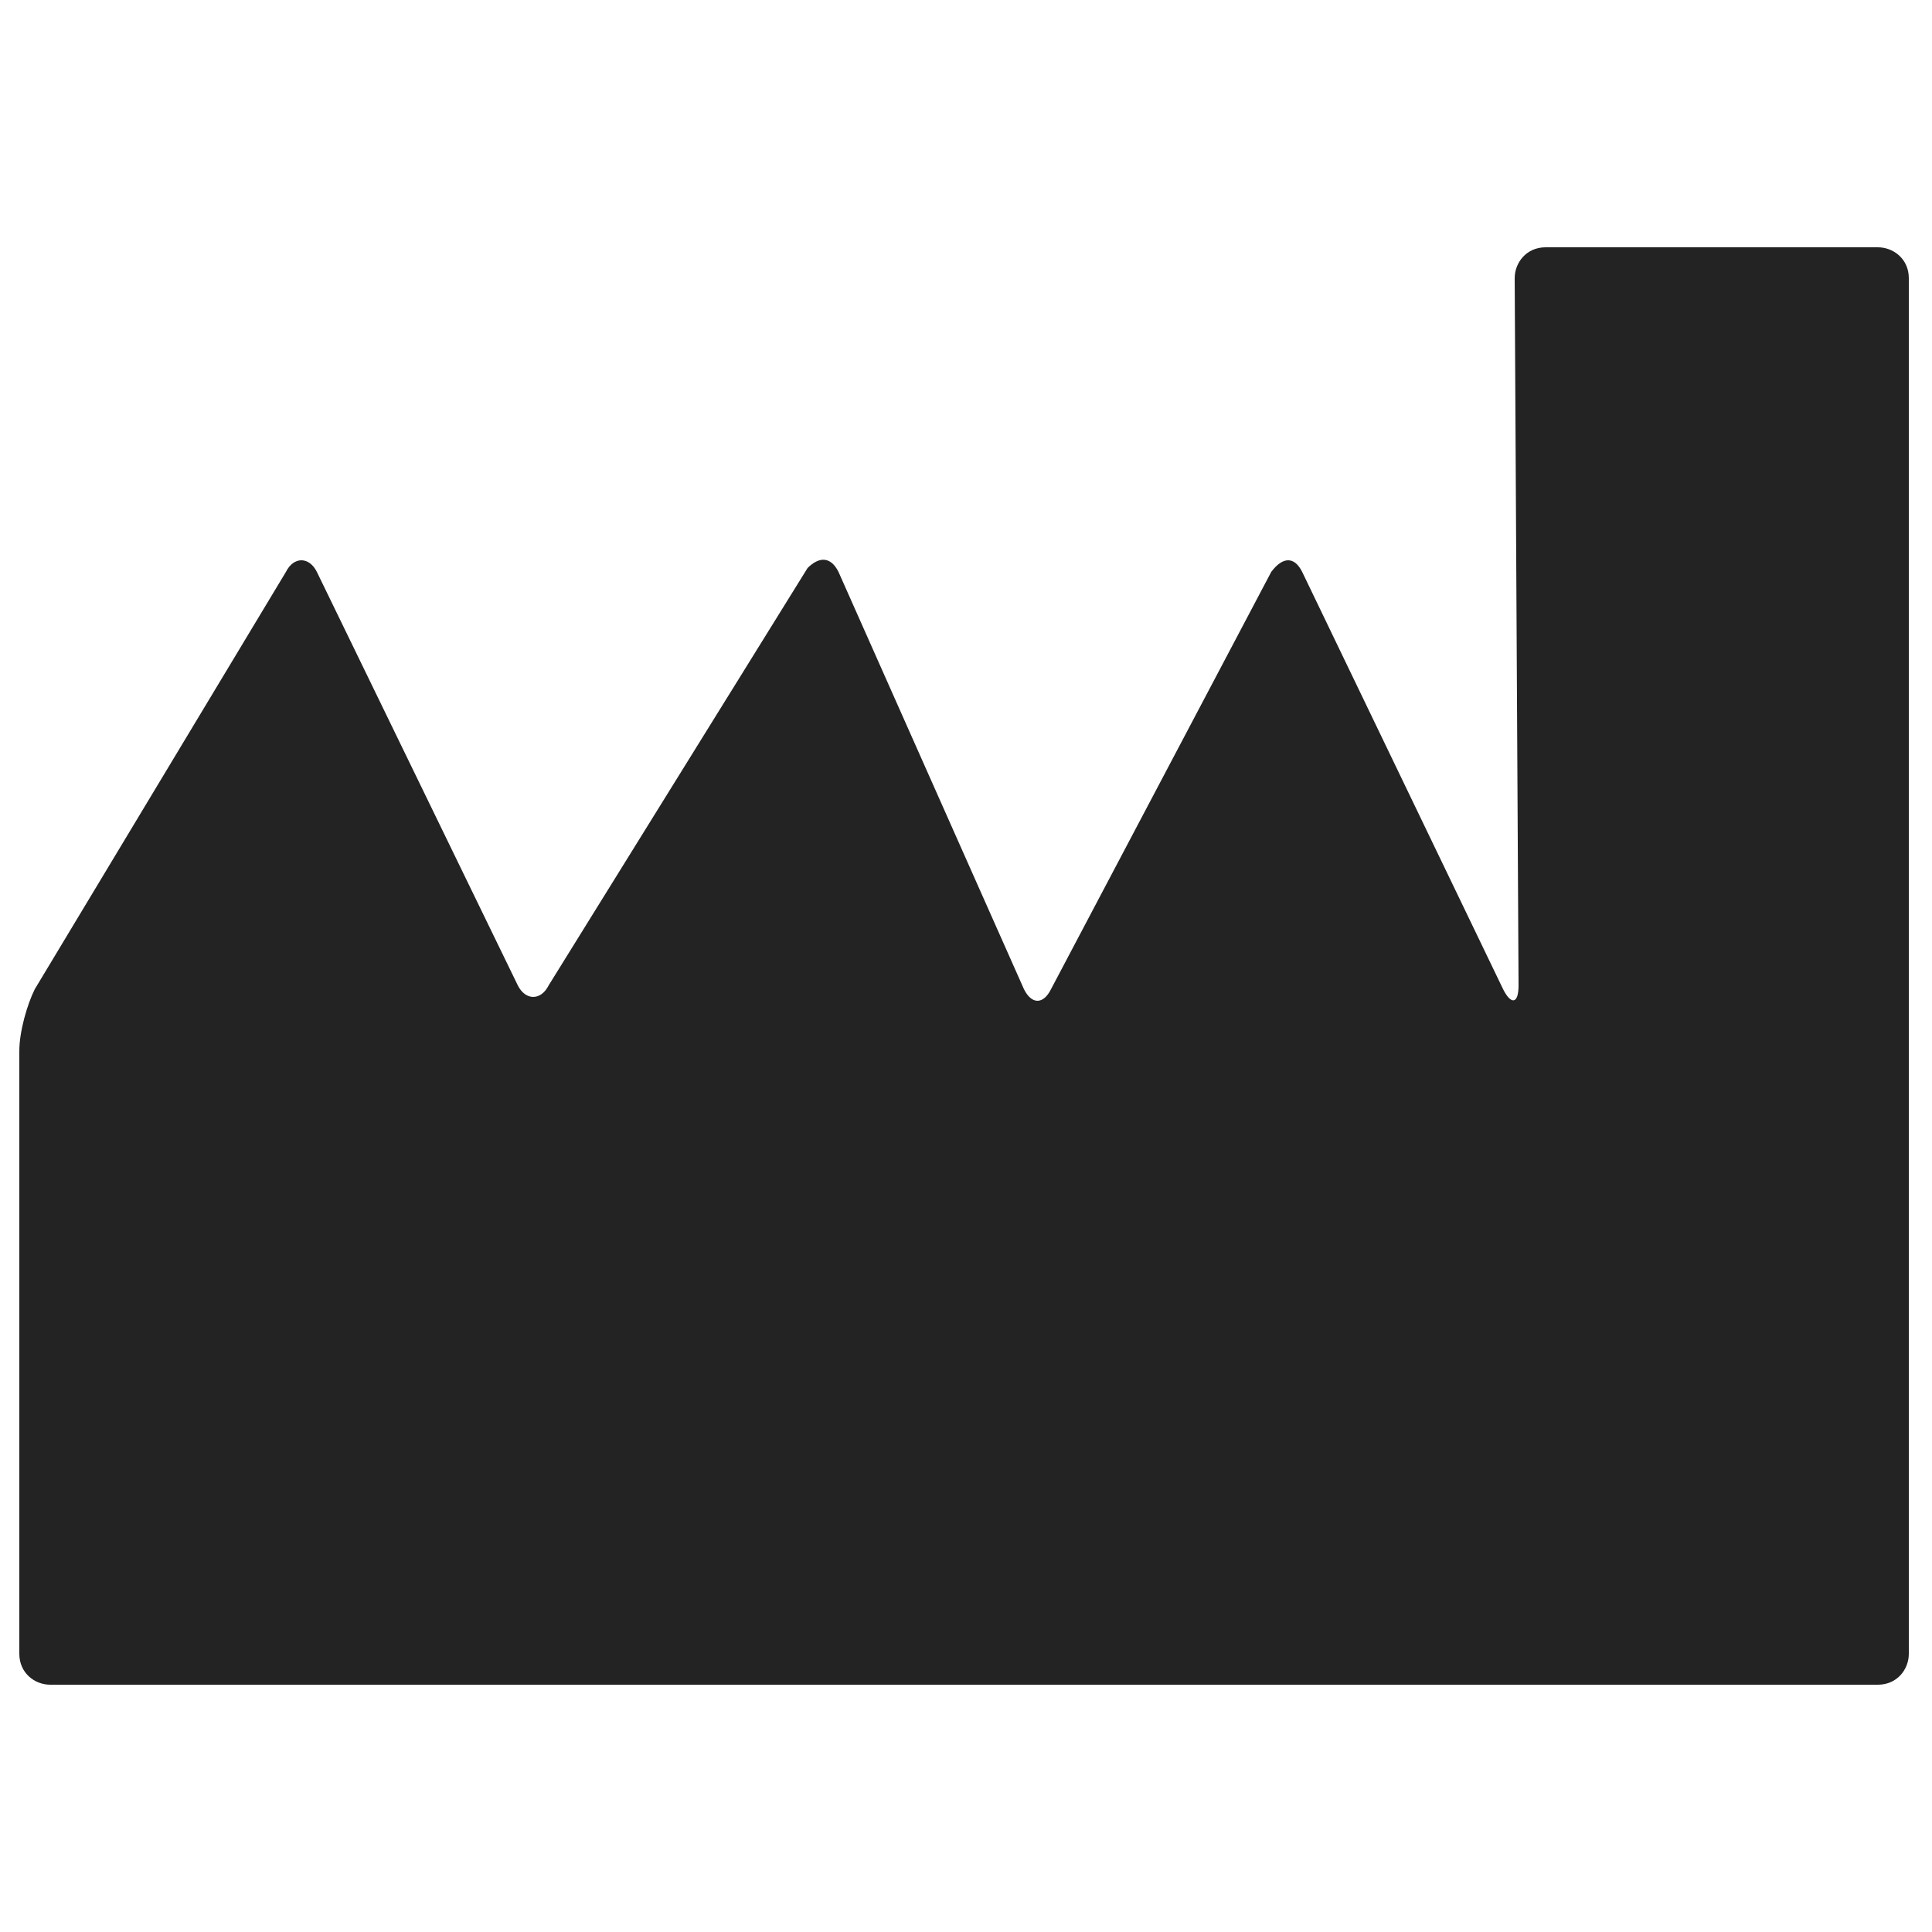 <?xml version="1.0" encoding="utf-8"?>
<!-- Generator: Adobe Illustrator 25.4.1, SVG Export Plug-In . SVG Version: 6.00 Build 0)  -->
<svg version="1.1" id="Layer_1" xmlns="http://www.w3.org/2000/svg" xmlns:xlink="http://www.w3.org/1999/xlink" x="0px" y="0px"
	 viewBox="0 0 50 50" style="enable-background:new 0 0 50 50;" xml:space="preserve">
<style type="text/css">
	.st0{fill:none;stroke:#232323;stroke-width:1.5;stroke-linecap:round;stroke-linejoin:round;stroke-miterlimit:10;}
	.st1{fill-rule:evenodd;clip-rule:evenodd;fill:#232323;}
	.st2{clip-path:url(#SVGID_00000145775808489465813260000006194186740329240760_);}
	.st3{clip-path:url(#SVGID_00000152243048459594887480000001839223085427463345_);fill:#232323;}
	.st4{clip-path:url(#SVGID_00000075870683745900425050000004733922178219215780_);}
	.st5{clip-path:url(#SVGID_00000037678378333176711500000003597394166424197807_);fill:#232323;}
</style>
<g>
	<g>
		<defs>
			<path id="SVGID_1_" d="M398-238.2c-2.7,0-5.3,1.1-7.2,3c-1.9,1.9-3,4.5-3,7.2c0,1.2,0.2,2.4,0.6,3.5l0.3,0.8l-0.3,0.3l-0.3,0.3
				l-2.6,2.6c0.9,0.9,1.8,1.8,2.6,2.6c0.5-0.1,1-0.2,1.5-0.2c1,0,1.9,0.3,2.7,0.7c0.3-0.3,0.5-0.5,0.8-0.8l0.6-0.6l0.4,0.1l0.4,0.1
				c1.1,0.4,2.2,0.6,3.3,0.6c2.7,0,5.3-1,7.2-3c1.9-1.9,3-4.5,3-7.2c0-0.3,0-0.7-0.1-1l-2,2c-1.2,1.2-2.8,1.9-4.5,1.9
				c-1.7,0-3.3-0.7-4.5-1.9c-1.2-1.2-1.9-2.8-1.9-4.5c0-1.7,0.7-3.3,1.9-4.5l2-2C398.7-238.1,398.4-238.2,398-238.2z M398-239.5
				c0.6,0,1.2,0,1.8,0.1c0.4,0.1,0.7,0.3,0.8,0.7l0.1,0.3c0,0.3-0.1,0.5-0.3,0.7l-2.4,2.4c-1,1-1.5,2.2-1.5,3.6
				c0,1.3,0.5,2.6,1.5,3.6c1,1,2.2,1.5,3.6,1.5c1.4,0,2.6-0.5,3.6-1.5l2.4-2.4c0.2-0.2,0.5-0.3,0.7-0.3l0.3,0.1
				c0.4,0.1,0.7,0.4,0.7,0.8c0.1,0.6,0.1,1.2,0.1,1.8c0,3-1.2,6-3.4,8.1c-2.2,2.2-5.2,3.4-8.2,3.4c-1.3,0-2.5-0.2-3.8-0.6
				c-0.4,0.4-0.8,0.8-1.2,1.2l-0.4,0.4l-0.5-0.3c-0.7-0.5-1.5-0.8-2.4-0.8c-0.5,0-1,0.1-1.4,0.3l-0.4,0.2l-0.3-0.3l-3.4-3.4
				l-0.5-0.5l0.5-0.5l3.1-3.1c-0.5-1.3-0.7-2.6-0.7-4c0-3,1.2-5.9,3.4-8.1C392-238.3,395-239.5,398-239.5z M377.2-212.2l-13.7,13.7
				c-0.7,0.7-1,1.6-1,2.5c0,0.9,0.3,1.8,1,2.5c0.7,0.7,1.6,1,2.5,1c0.9,0,1.8-0.3,2.5-1c3.9-3.9,7.9-7.9,11.8-11.8
				c-0.5-0.8-0.7-1.8-0.7-2.7c0-0.5,0.1-1.1,0.2-1.6C379-210.5,378.1-211.4,377.2-212.2z M377.2-214.1l0.5,0.5
				c1.1,1.1,2.3,2.3,3.4,3.4l0.3,0.3l-0.2,0.4c-0.2,0.5-0.3,1-0.3,1.5c0,0.9,0.3,1.7,0.8,2.4l0.3,0.5l-0.4,0.4
				c-4.1,4.1-8.1,8.1-12.2,12.2c-1,0.9-2.2,1.4-3.5,1.4c-1.2,0-2.5-0.5-3.5-1.4c-1-0.9-1.4-2.2-1.4-3.4c0-1.2,0.5-2.5,1.4-3.4
				l14.2-14.2L377.2-214.1z"/>
		</defs>
		<clipPath id="SVGID_00000088842467005603087540000013959214214143567269_">
			<use xlink:href="#SVGID_1_"  style="overflow:visible;"/>
		</clipPath>
		<g style="clip-path:url(#SVGID_00000088842467005603087540000013959214214143567269_);">
			<defs>
				<rect id="SVGID_00000155113484520349228750000008451597921846278788_" x="-167.7" y="-2504.3" width="1411.2" height="4837.3"/>
			</defs>
			<clipPath id="SVGID_00000130615582875032515630000016717941998373640365_">
				<use xlink:href="#SVGID_00000155113484520349228750000008451597921846278788_"  style="overflow:visible;"/>
			</clipPath>
		</g>
	</g>
	<g>
		<defs>
			<path id="SVGID_00000016777722400856188580000015425666392893141908_" d="M405.7-200l-14.4-14.4c-0.4-0.4-1-0.6-1.6-0.6
				c-0.6,0-1.1,0.2-1.6,0.6l-0.4,0.4l-14.7-14.6l0.3-0.3c0.4-0.4,0.6-1,0.6-1.6c0-0.7-0.3-1.3-0.9-1.8l-6.4-4.7
				c-0.4-0.3-0.9-0.4-1.3-0.4c-0.6,0-1.1,0.2-1.6,0.6l-2.7,2.7c-0.4,0.4-0.6,1-0.6,1.6c0,0.5,0.1,0.9,0.4,1.3l0,0l4.7,6.3
				c0.4,0.6,1.1,0.9,1.8,0.9c0.6,0,1.1-0.2,1.6-0.6l0.3-0.3l14.7,14.6l-0.5,0.5c-0.4,0.4-0.6,1-0.6,1.6c0,0.6,0.2,1.1,0.6,1.6
				l14.4,14.4c1.1,1.1,2.5,1.6,3.9,1.6c1.4,0,2.8-0.5,3.9-1.6c1.1-1.1,1.6-2.5,1.6-3.9C407.3-197.5,406.8-198.9,405.7-200
				 M404.7-193.1c-0.8,0.8-1.9,1.2-3,1.2c-1.1,0-2.2-0.4-3-1.2l-14.4-14.4c-0.2-0.2-0.3-0.4-0.3-0.6c0-0.2,0.1-0.4,0.3-0.6l1.4-1.4
				l-16.6-16.5l-1.2,1.2c-0.2,0.2-0.4,0.3-0.6,0.3c-0.3,0-0.5-0.1-0.7-0.3l-4.7-6.4c-0.1-0.2-0.2-0.3-0.2-0.5c0-0.2,0.1-0.4,0.3-0.6
				l2.7-2.7c0.2-0.2,0.4-0.3,0.6-0.3c0.2,0,0.4,0.1,0.5,0.2l0,0l6.4,4.7c0.2,0.2,0.3,0.4,0.4,0.7c0,0.2-0.1,0.4-0.3,0.6l-0.7,0.7
				l-0.5,0.5l16.6,16.5l1.4-1.3c0.2-0.2,0.4-0.3,0.6-0.3c0.2,0,0.4,0.1,0.6,0.3l14.4,14.4c0.8,0.8,1.2,1.9,1.2,3
				C406-195,405.6-193.9,404.7-193.1"/>
		</defs>
		<clipPath id="SVGID_00000026884635894734841970000017991924164584608400_">
			<use xlink:href="#SVGID_00000016777722400856188580000015425666392893141908_"  style="overflow:visible;"/>
		</clipPath>
		<g style="clip-path:url(#SVGID_00000026884635894734841970000017991924164584608400_);">
			<defs>
				<rect id="SVGID_00000163055046896175819740000009388181091255909011_" x="-167.7" y="-2504.3" width="1411.2" height="4837.3"/>
			</defs>
			<clipPath id="SVGID_00000111913888543332624890000003837917417002358666_">
				<use xlink:href="#SVGID_00000163055046896175819740000009388181091255909011_"  style="overflow:visible;"/>
			</clipPath>
		</g>
	</g>
</g>
<path class="st1" d="M0.5,42.8c0,0.5,0.4,0.8,0.8,0.8h47.3c0.5,0,0.8-0.4,0.8-0.8V7.2c0-0.5-0.4-0.8-0.8-0.8H40
	c-0.5,0-0.8,0.4-0.8,0.8l0.1,18.3c0,0.5-0.2,0.5-0.4,0.1l-5.2-10.8c-0.2-0.4-0.5-0.4-0.8,0l-5.7,10.8c-0.2,0.4-0.5,0.4-0.7,0
	l-4.8-10.8c-0.2-0.4-0.5-0.4-0.8-0.1l-6.7,10.8c-0.2,0.4-0.6,0.4-0.8,0L8.2,14.8c-0.2-0.4-0.6-0.4-0.8,0L0.9,25.6
	c-0.2,0.4-0.4,1.1-0.4,1.6V42.8z"/>
</svg>
